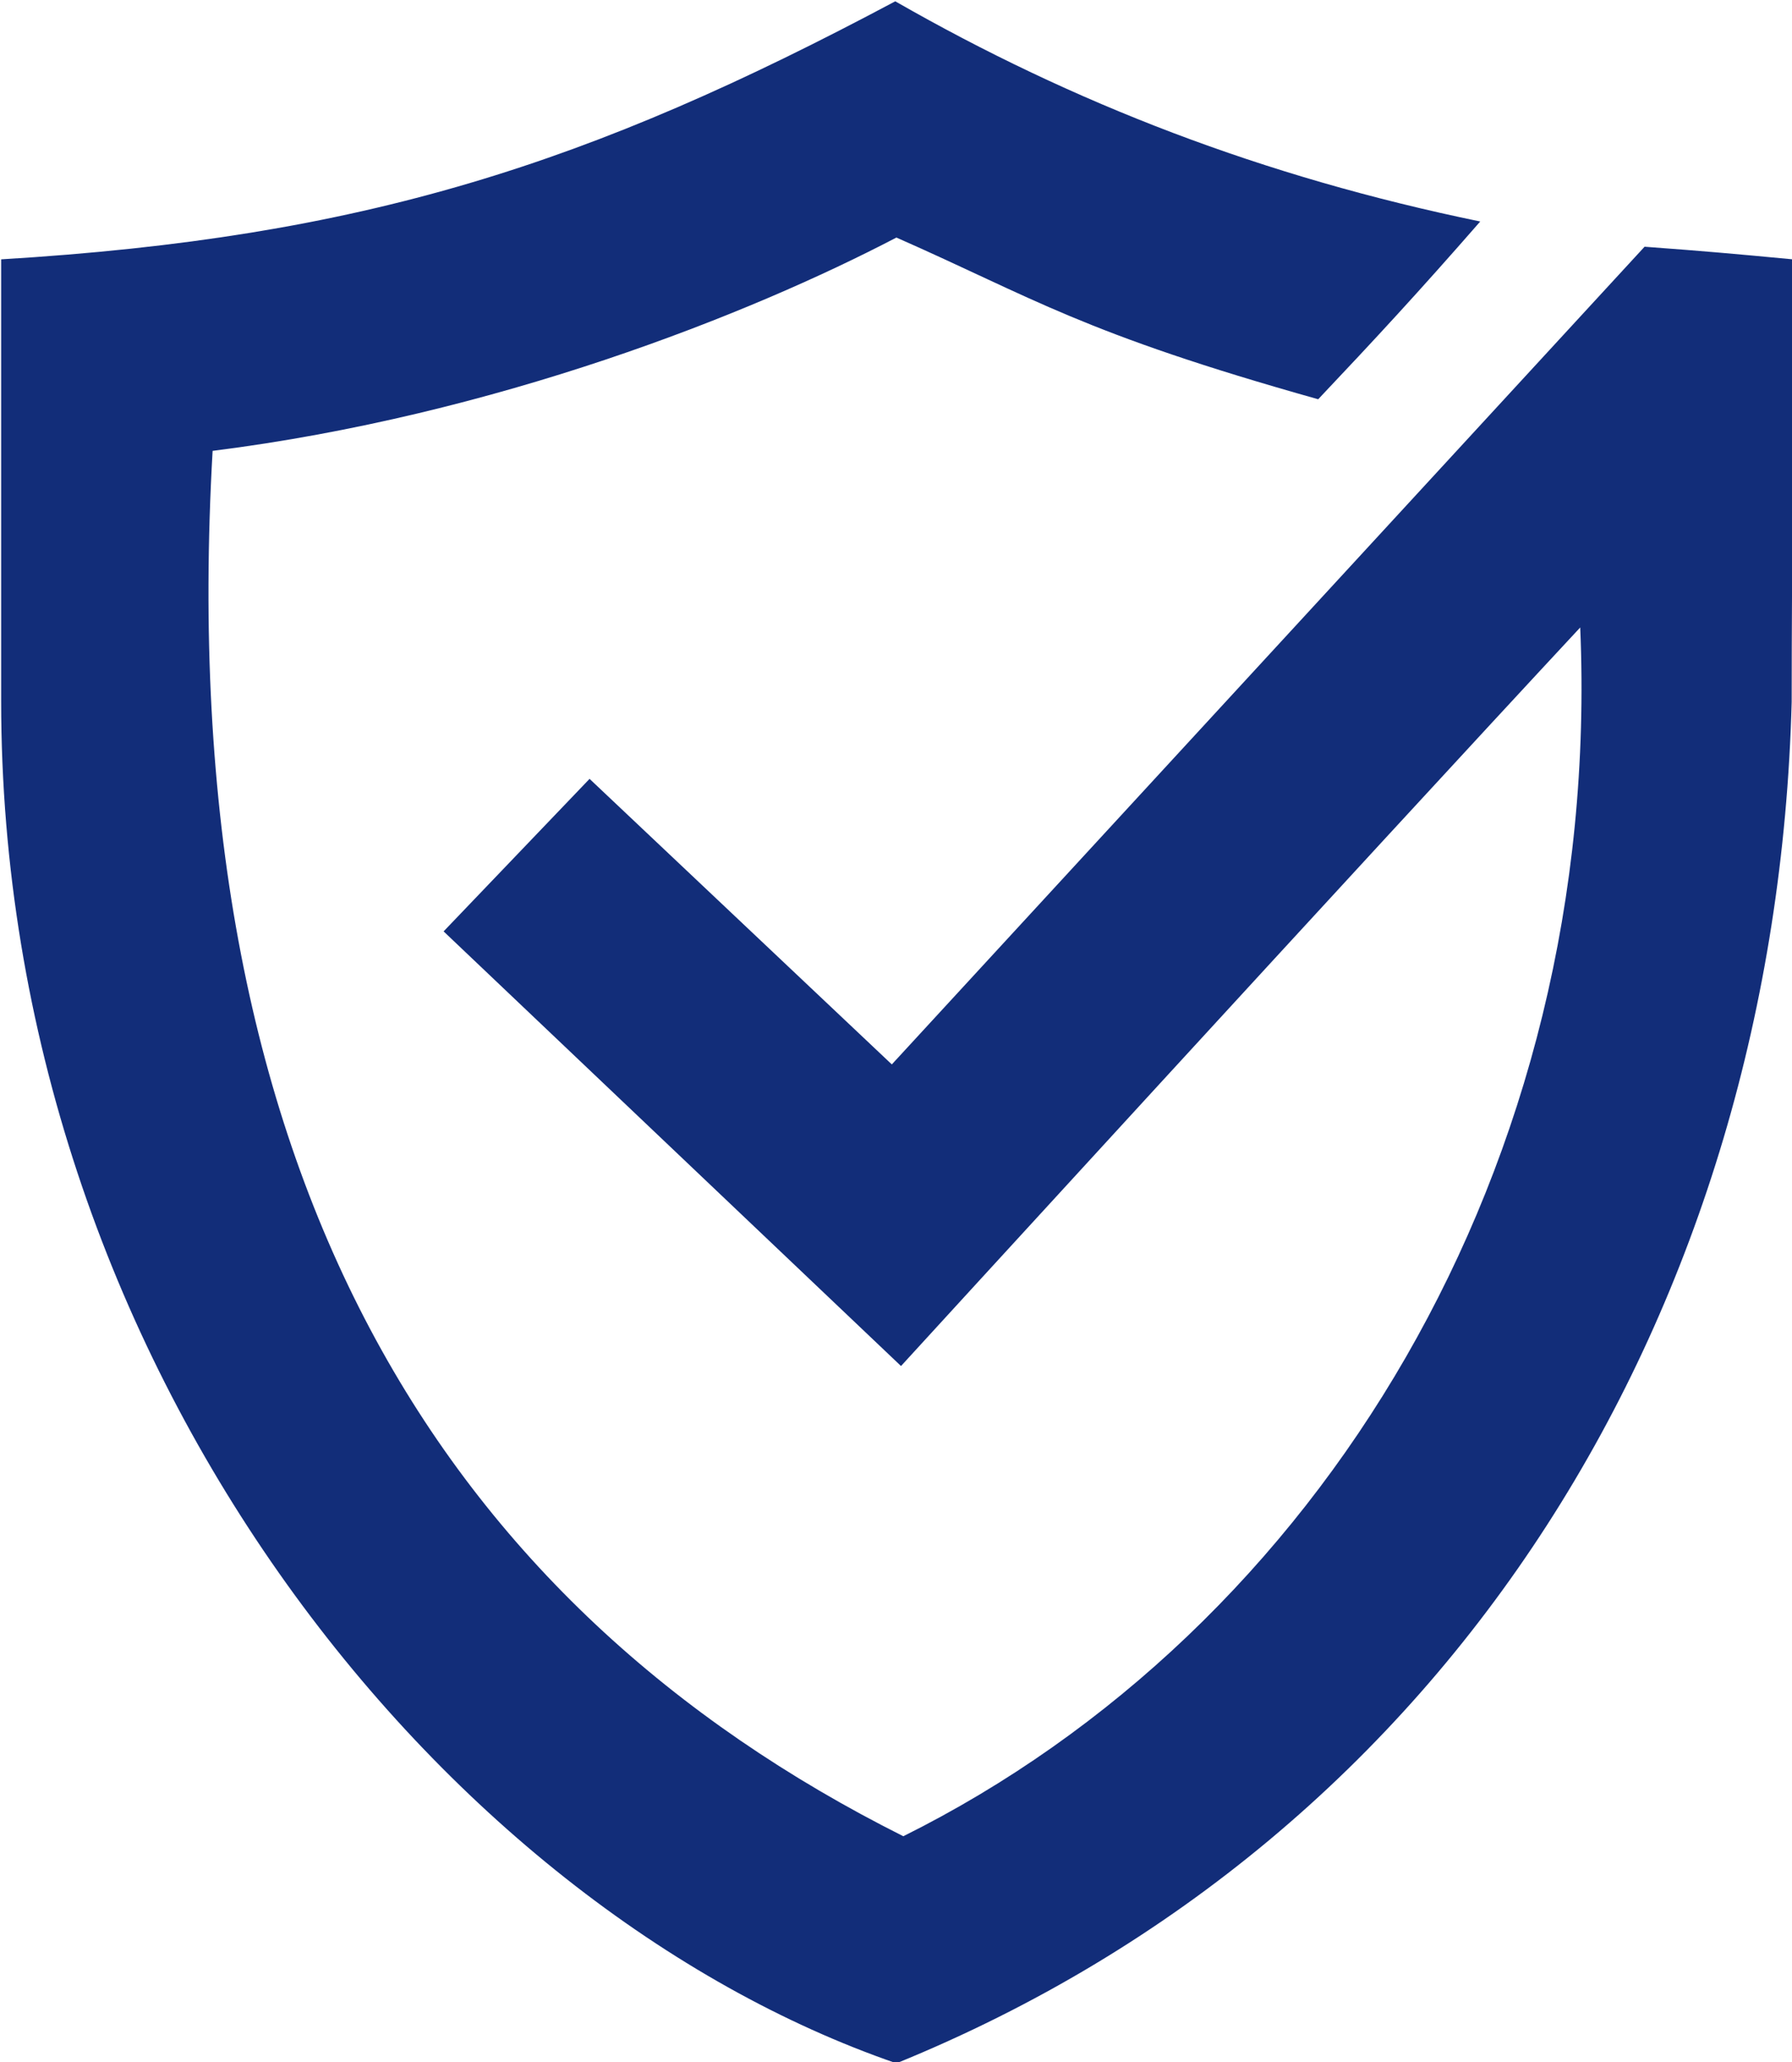 <svg xmlns="http://www.w3.org/2000/svg" width="300" height="345" viewBox="0 0 300 345" fill="none"><g clip-path="url(#clip0_2021_510)"><path d="M300.139 43.392C289.941 42.432 285.709 42.049 275.319 41.281L149.3 178.091L98.699 130.313L74.265 155.833L150.839 228.556C150.839 228.556 229.529 142.594 264.545 104.985C268.393 195.361 220.679 272.688 151.224 307.227C74.265 268.659 28.667 196.704 35.593 75.436C82.923 69.487 125.442 52.602 150.069 39.746C173.157 49.916 181.045 55.672 220.679 66.801C230.299 56.631 237.417 48.956 247.807 37.06C211.444 29.576 179.698 17.296 149.877 0.219C98.699 27.466 60.797 39.746 0.192 43.392C0.192 73.517 0.192 90.402 0.192 117.265C0.192 228.556 74.265 319.123 150.069 345.219M150.069 345.219C243.382 307.227 297.253 218.962 299.946 117.457C299.946 92.129 300.331 72.558 300.139 43.392" fill="#122D79"></path></g><defs><clipPath id="clip0_2021_510"><rect width="300" height="345" fill="white"></rect></clipPath></defs></svg>